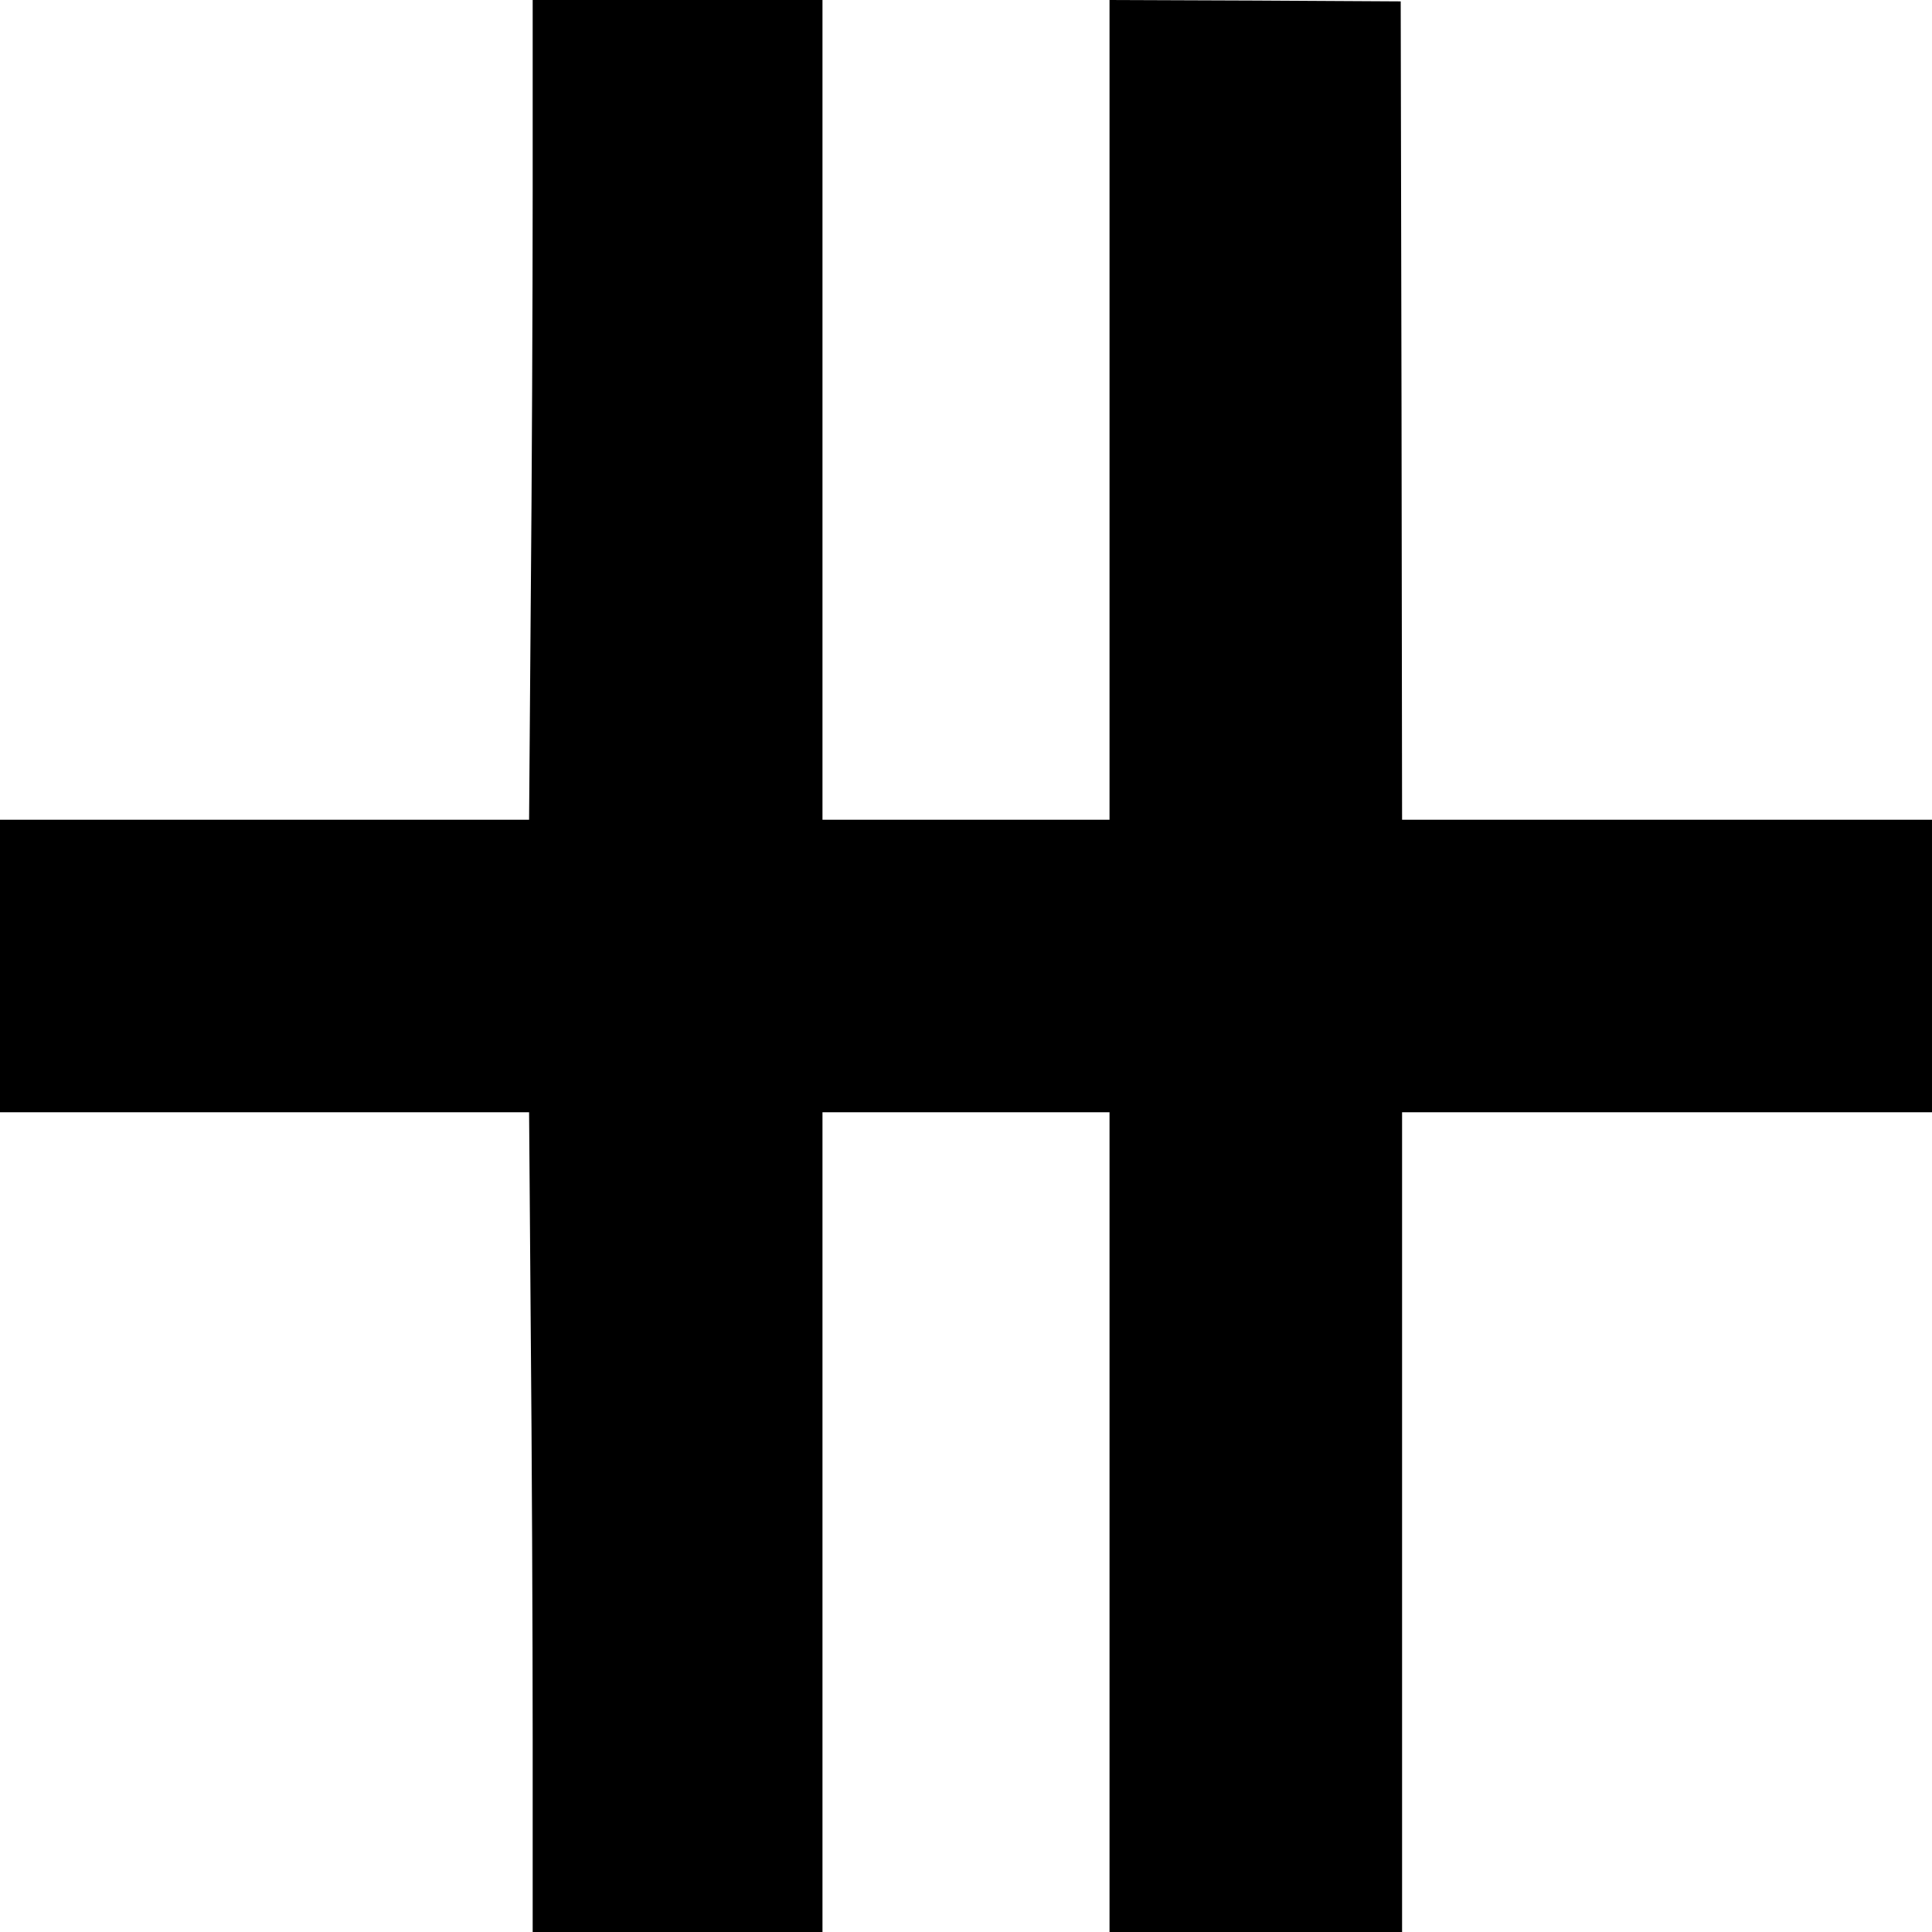 <?xml version="1.0" standalone="no"?>
<!DOCTYPE svg PUBLIC "-//W3C//DTD SVG 20010904//EN"
 "http://www.w3.org/TR/2001/REC-SVG-20010904/DTD/svg10.dtd">
<svg version="1.0" xmlns="http://www.w3.org/2000/svg"
 width="700pt" height="700pt" viewBox="0 0 700 700"
 preserveAspectRatio="xMidYMid meet">
<g transform="translate(0,700) scale(0.1,-0.1)"
fill="#000000" stroke="none">
<path d="M1930 6303 c0 -384 -3 -1052 -7 -1485 l-6 -788 -959 0 -958 0 0 -530
0 -530 958 0 959 0 6 -787 c4 -434 7 -1102 7 -1485 l0 -698 525 0 525 0 0
1485 0 1485 520 0 520 0 0 -1485 0 -1485 530 0 530 0 0 1485 0 1485 960 0 960
0 0 530 0 530 -960 0 -960 0 -2 1483 -3 1482 -527 3 -528 2 0 -1485 0 -1485
-520 0 -520 0 0 1485 0 1485 -525 0 -525 0 0 -697z"/>
</g>
</svg>
